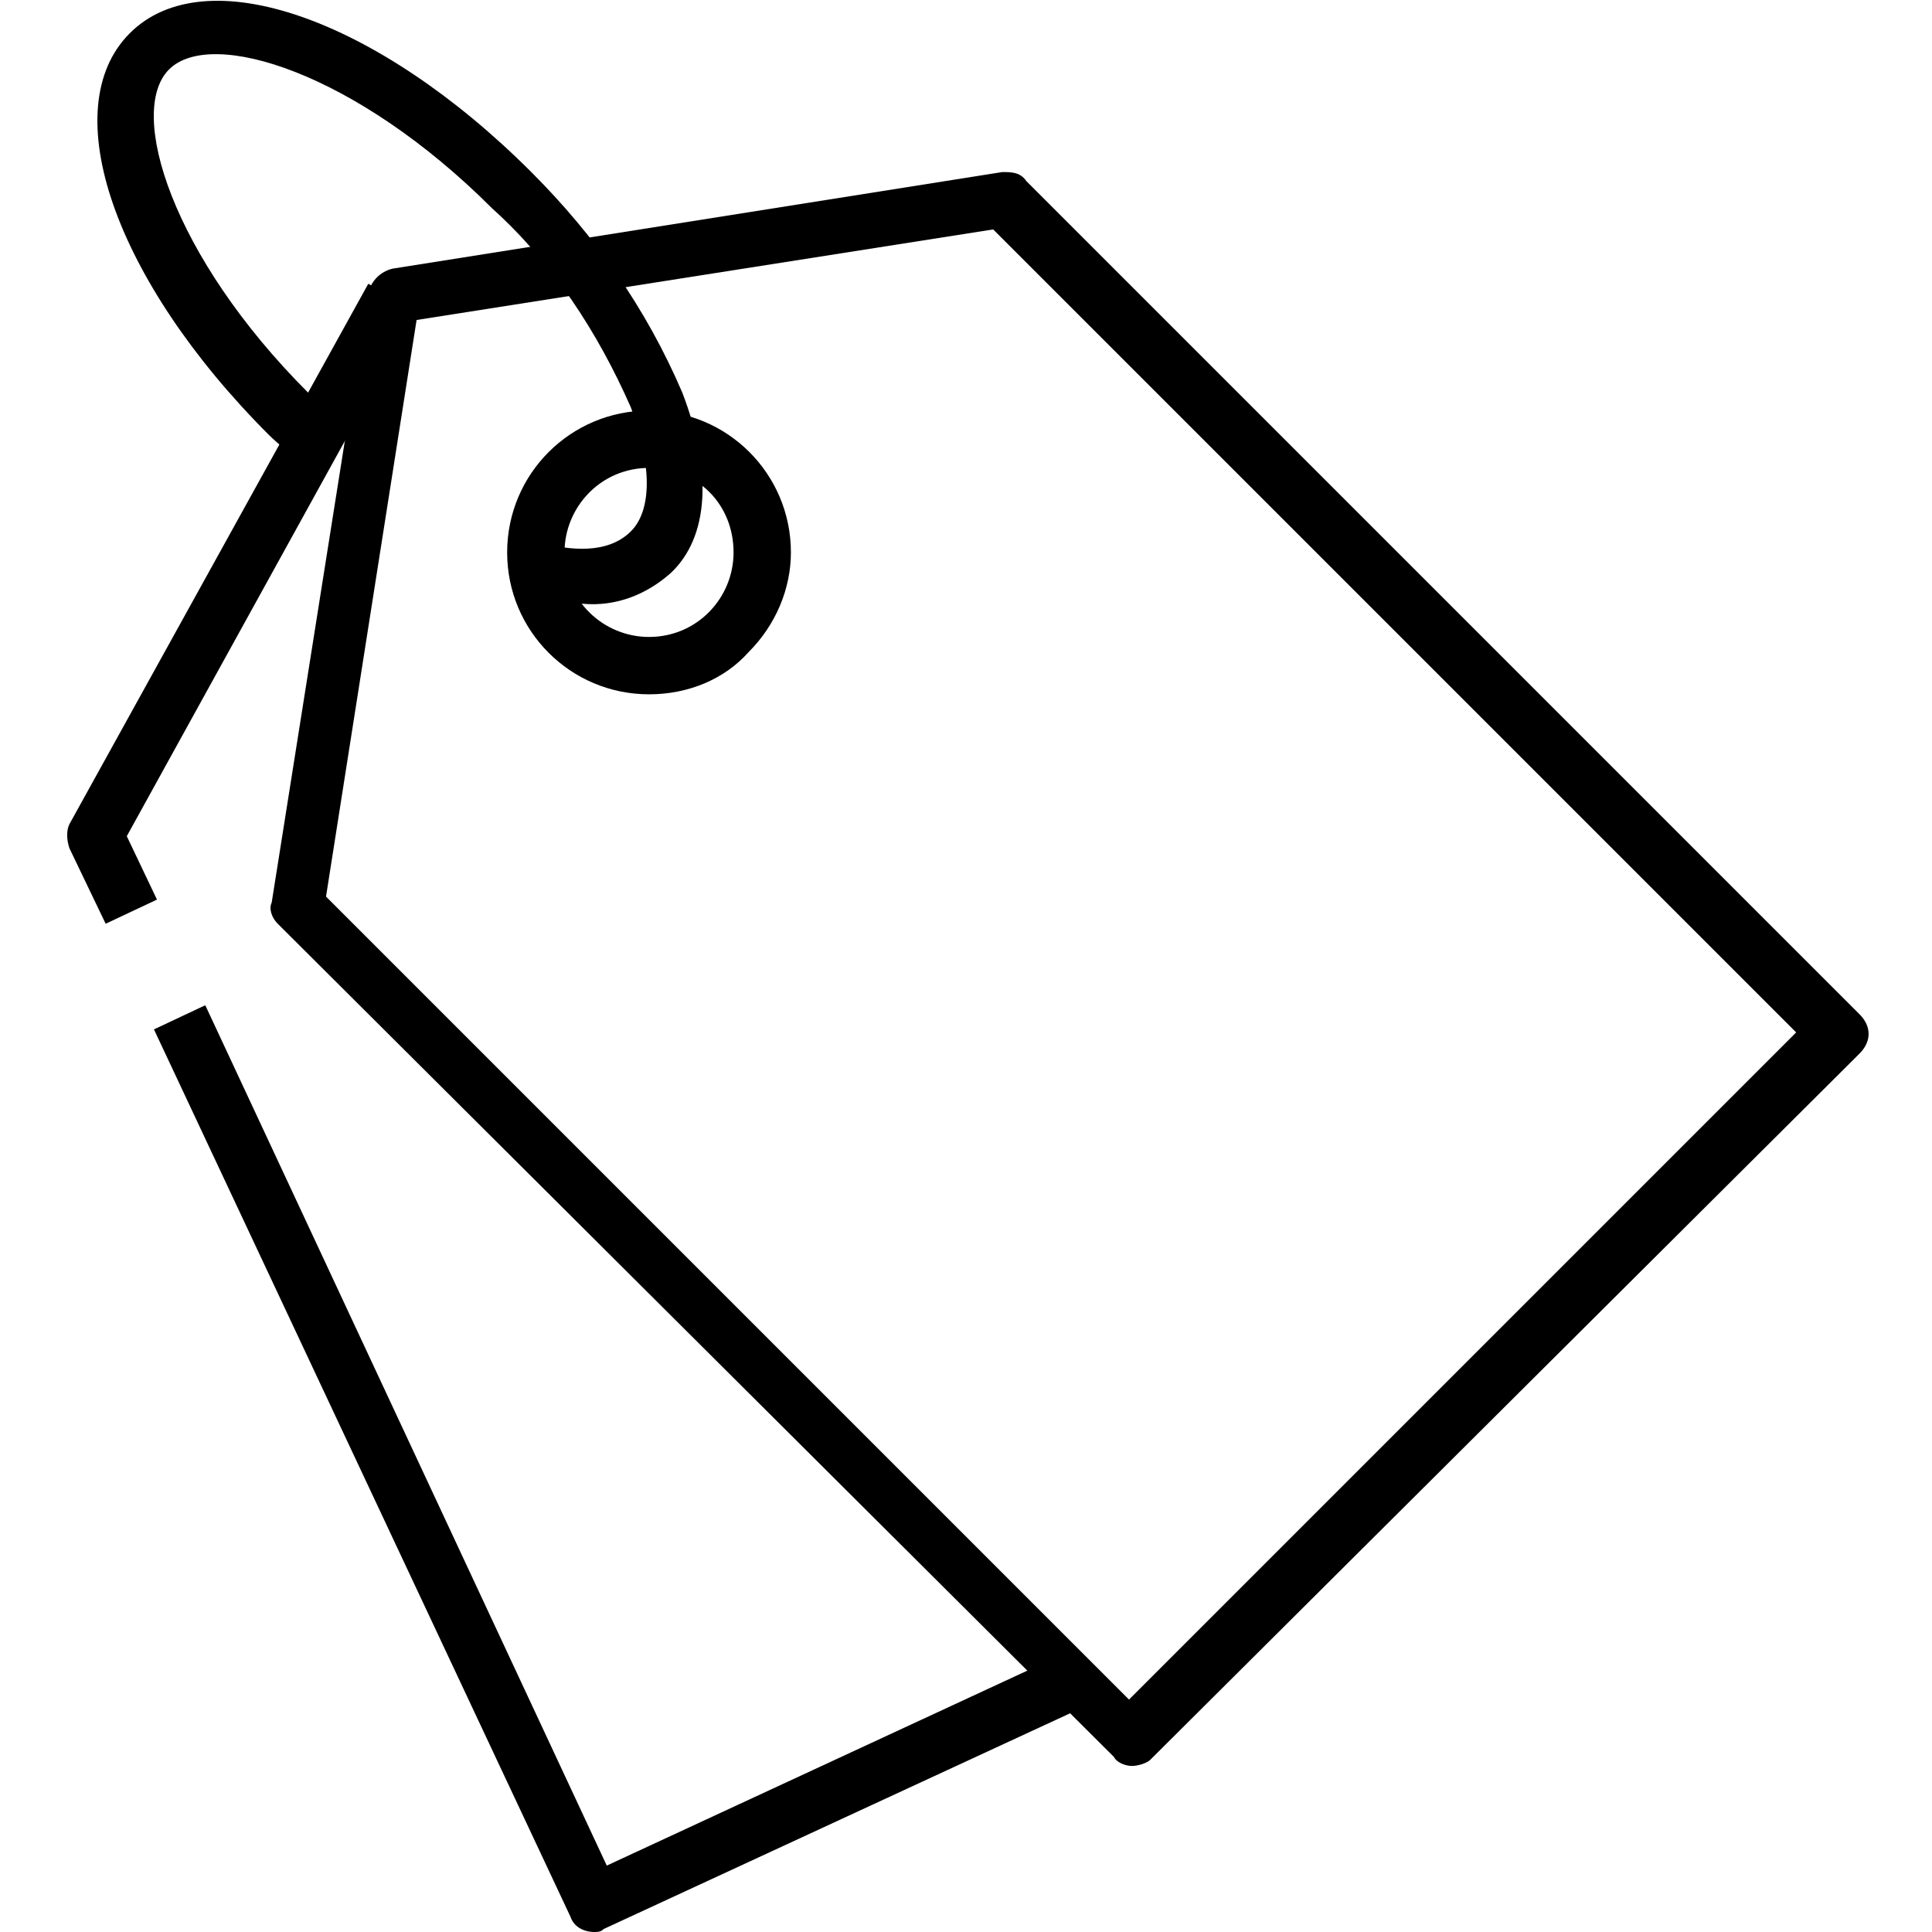 <?xml version="1.0" encoding="utf-8"?>
<!-- Generator: Adobe Illustrator 23.0.2, SVG Export Plug-In . SVG Version: 6.00 Build 0)  -->
<svg version="1.1" id="Layer_1" xmlns="http://www.w3.org/2000/svg" xmlns:xlink="http://www.w3.org/1999/xlink" x="0px" y="0px"
	 viewBox="0 0 64 64" style="enable-background:new 0 0 64 64;" xml:space="preserve">
<g>
	<path d="M37.5,58.5c-0.2,0-0.5-0.1-0.6-0.3L9.2,30.6C9,30.4,8.9,30.1,9,29.9l3.2-20.2c0.1-0.4,0.4-0.7,0.8-0.8l20.2-3.2
		c0.3,0,0.6,0,0.8,0.3l27.6,27.6c0.4,0.4,0.4,0.9,0,1.3L38.1,58.3C38,58.4,37.7,58.5,37.5,58.5L37.5,58.5z M10.8,29.7l26.6,26.6
		l22.1-22.1L32.9,7.6l-19.1,3L10.8,29.7z"/>
	<path d="M21.5,23c-2.6,0-4.7-2.1-4.7-4.7s2.1-4.7,4.7-4.7c2.6,0,4.7,2.1,4.7,4.7c0,1.2-0.5,2.4-1.4,3.3C24,22.5,22.8,23,21.5,23z
		 M21.5,15.5c-1.6,0-2.8,1.3-2.8,2.8c0,1.6,1.3,2.8,2.8,2.8c1.6,0,2.8-1.3,2.8-2.8c0-0.8-0.3-1.5-0.8-2C23,15.8,22.3,15.5,21.5,15.5
		L21.5,15.5z"/>
	<path d="M3.5,30.6l-1.2-2.5c-0.1-0.3-0.1-0.6,0-0.8l9.9-17.9l1.6,0.9L4.2,27.7l1,2.1L3.5,30.6z"/>
	<path d="M19.7,64c-0.4,0-0.7-0.2-0.8-0.5L5.1,34.1l1.7-0.8l13.3,28.5l15.1-7l0.8,1.7L20,63.9C19.9,64,19.8,64,19.7,64L19.7,64z"/>
	<path d="M19.3,20c-0.6,0-1.1-0.1-1.7-0.2L18,18c0.8,0.2,2.1,0.4,2.9-0.4c0.7-0.7,0.7-2.2,0-4.1c-1.1-2.5-2.6-4.8-4.6-6.6
		c-4.5-4.5-9.3-6-10.7-4.6s0.1,6.2,4.6,10.7c0.3,0.3,0.6,0.6,0.9,0.9l-1.2,1.4c-0.3-0.3-0.7-0.6-1-0.9C3.8,9.3,1.8,3.6,4.3,1.1
		s8.2-0.5,13.3,4.6c2.1,2.1,3.8,4.5,5,7.3c1,2.6,0.9,4.8-0.4,6C21.4,19.7,20.4,20.1,19.3,20L19.3,20z"/>
</g>
</svg>
